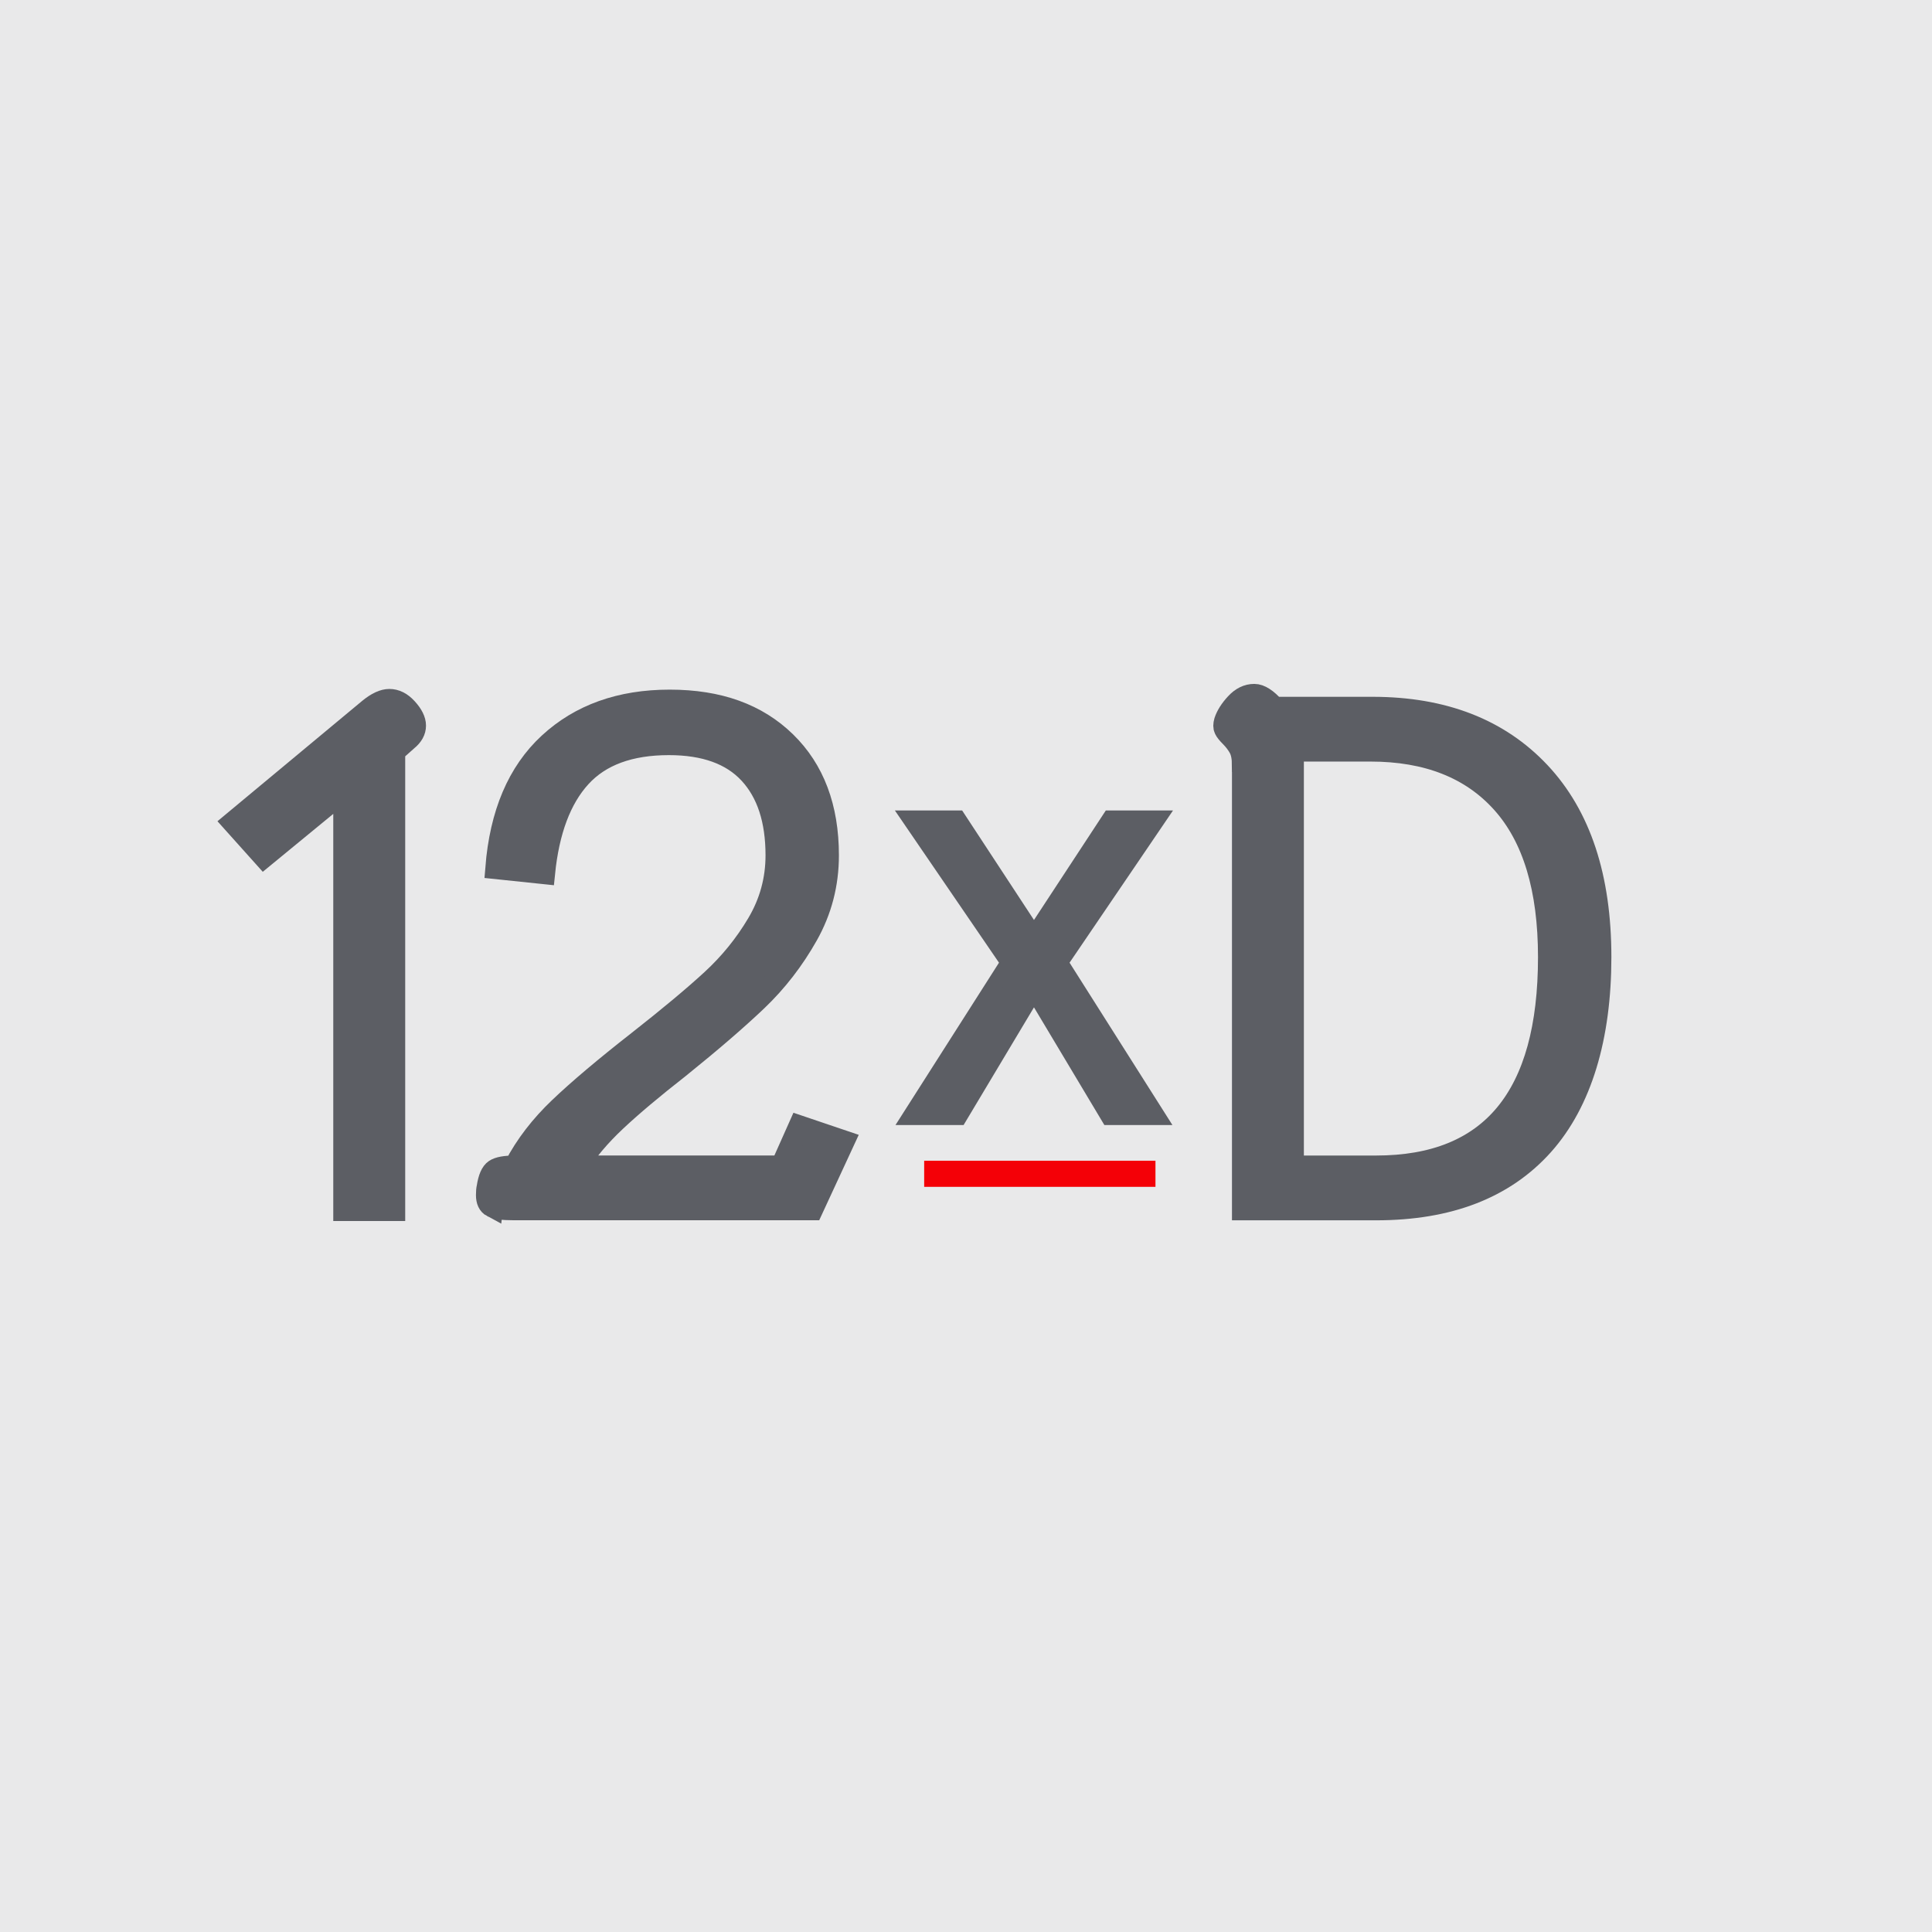 <?xml version="1.0" encoding="UTF-8"?>
<svg id="Layer_1" data-name="Layer 1" xmlns="http://www.w3.org/2000/svg" viewBox="0 0 600 600">
  <defs>
    <style>
      .cls-1 {
        fill: #e9e9ea;
      }

      .cls-2 {
        fill: none;
        stroke: #f40007;
        stroke-width: 8.11px;
      }

      .cls-2, .cls-3, .cls-4 {
        stroke-miterlimit: 10;
      }

      .cls-3 {
        stroke-width: 5.07px;
      }

      .cls-3, .cls-4 {
        fill: #5c5e64;
        stroke: #5c5e64;
      }

      .cls-4 {
        stroke-width: 6.76px;
      }
    </style>
  </defs>
  <rect class="cls-1" y="-.34" width="600" height="600"/>
  <rect class="cls-1" width="600" height="600"/>
  <line class="cls-2" x1="287.01" y1="364.53" x2="358.84" y2="364.53"/>
  <g>
    <path class="cls-4" d="M106.89,245.6l-24.93,20.48-9.57-10.68,42.29-35.17c2.37-1.93,4.45-2.89,6.23-2.89,1.93,0,3.71.89,5.34,2.67,1.78,1.93,2.67,3.71,2.67,5.34s-.82,3.12-2.45,4.45l-4.01,3.56v142.46h-15.58v-130.22Z"/>
    <path class="cls-4" d="M152.86,374.7c-1.11-.59-1.67-1.78-1.67-3.56,0-1.04.07-1.85.22-2.45.44-2.82,1.22-4.6,2.34-5.34,1.11-.74,3.15-1.11,6.12-1.11,3.41-6.53,8.09-12.61,14.02-18.25,5.93-5.64,14.02-12.47,24.26-20.48,9.64-7.57,17.29-13.95,22.93-19.14,5.64-5.19,10.39-11.05,14.25-17.58,3.86-6.53,5.79-13.58,5.79-21.15,0-10.98-2.78-19.48-8.35-25.49-5.56-6.01-13.91-9.02-25.04-9.02-12.17,0-21.33,3.38-27.49,10.13-6.16,6.75-9.91,16.73-11.24,29.94l-14.91-1.56c1.34-16.92,6.82-29.83,16.47-38.73,9.64-8.9,22.11-13.36,37.4-13.36s27.12,4.31,35.95,12.91c8.83,8.61,13.24,20.33,13.24,35.17,0,8.9-2.15,17.18-6.46,24.82-4.31,7.64-9.54,14.4-15.69,20.26-6.16,5.86-14.21,12.8-24.15,20.81-8.16,6.38-14.73,11.91-19.7,16.58-4.97,4.67-8.94,9.39-11.91,14.13h63.44l5.56-12.47,13.8,4.67-9.79,21.15h-92.82c-3.27,0-5.45-.3-6.57-.89Z"/>
    <path class="cls-3" d="M313.28,298.92l-30.56-44.69h14.71l23.68,36.1,23.68-36.1h14.71l-30.37,44.69,30.37,47.94h-15.09l-23.3-38.96-23.3,38.96h-15.09l30.56-47.94Z"/>
    <path class="cls-4" d="M385.96,237.58c0-2.23-.33-3.97-1-5.23-.67-1.26-1.6-2.48-2.78-3.67-.89-.89-1.49-1.63-1.78-2.23-.3-.59-.3-1.41,0-2.45.59-1.78,1.74-3.6,3.45-5.45,1.7-1.85,3.6-2.78,5.68-2.78,1.78,0,3.86,1.34,6.23,4.01h30.5c21.96,0,39.25,6.72,51.87,20.15,12.61,13.43,18.92,32.54,18.92,57.32s-5.98,44.96-17.92,58.32c-11.95,13.36-29.2,20.03-51.75,20.03h-41.4v-138.01ZM427.37,362.24c35.76,0,53.65-21.67,53.65-65,0-21.22-4.82-37.21-14.47-47.97-9.65-10.76-23.3-16.14-40.96-16.14h-24.04v129.11h25.82Z"/>
  </g>
</svg>